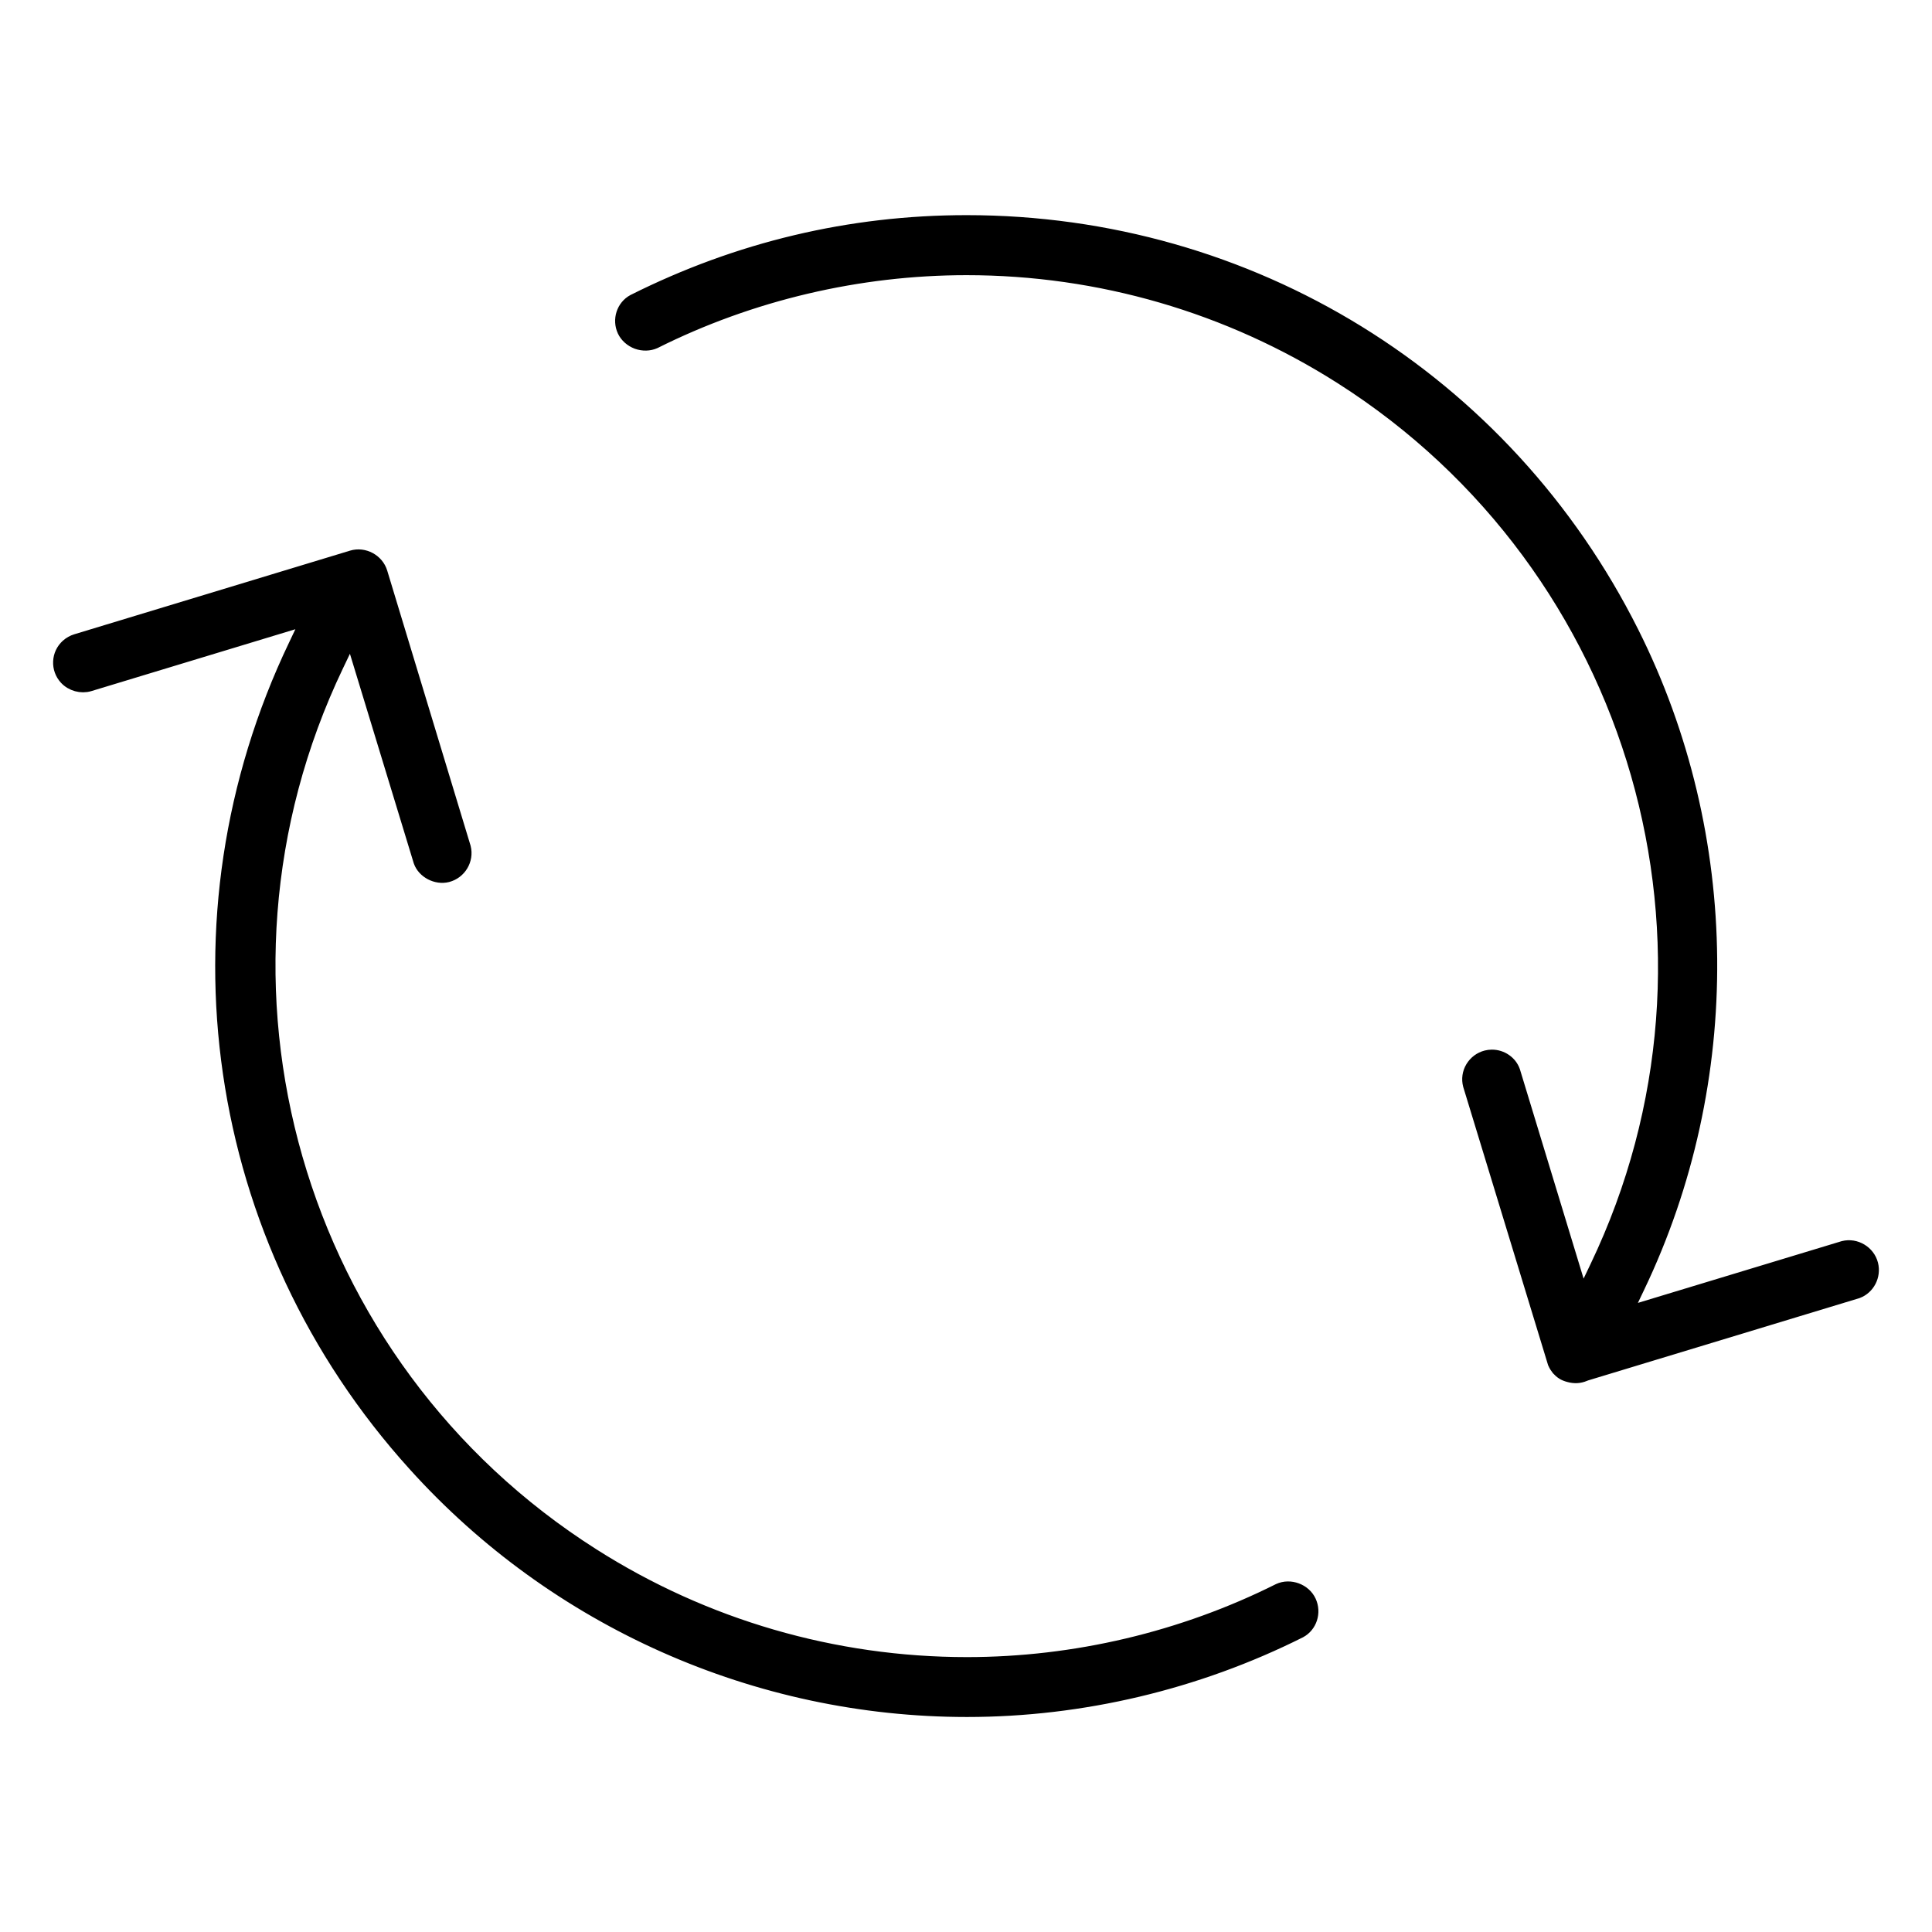 <svg xmlns="http://www.w3.org/2000/svg" xmlns:xlink="http://www.w3.org/1999/xlink" id="Capa_1" x="0px" y="0px" viewBox="0 0 140 140" style="enable-background:new 0 0 140 140;" xml:space="preserve"> <style type="text/css"> .st0{stroke:#000000;stroke-miterlimit:10;} </style> <g> <path class="st0" d="M30.05,106.12c10.19,11.31,24.78,17.8,40.02,17.8c8.32,0,16.66-1.98,24.12-5.72c0.75-0.4,1.06-1.35,0.69-2.15 c-0.37-0.8-1.4-1.18-2.2-0.81c-6.97,3.49-14.79,5.34-22.61,5.34c-9.63,0-19.02-2.73-27.14-7.9C21.34,98.97,13.38,71.26,24.4,48.22 L25.46,46l5,16.41c0.26,0.74,1.16,1.22,1.96,1.02c0.88-0.23,1.42-1.13,1.2-2.01l-6.04-19.93c-0.26-0.86-1.21-1.37-2.07-1.11 L5.53,46.44c-0.23,0.07-0.45,0.19-0.64,0.36c-0.33,0.3-0.52,0.7-0.54,1.14s0.13,0.86,0.43,1.19c0.42,0.46,1.11,0.65,1.7,0.47 l15.86-4.81l-0.93,1.96C11.93,66.54,15.32,89.84,30.05,106.12L30.05,106.12z"></path> <path class="st0" d="M135.6,91.62c-0.22-0.87-1.14-1.42-2.01-1.2l-15.84,4.8l0.93-1.95c7.15-14.93,7-32.66-0.42-47.44 c-9.2-18.34-27.68-29.74-48.22-29.74c-8.42,0-16.54,1.93-24.12,5.73c-0.75,0.4-1.06,1.35-0.69,2.14c0.18,0.38,0.52,0.68,0.94,0.84 c0.42,0.15,0.88,0.14,1.26-0.03c6.97-3.49,14.8-5.33,22.61-5.33c9.63,0,19.02,2.73,27.15,7.9c21.57,13.71,29.54,41.43,18.52,64.47 l-1.06,2.22l-4.99-16.4c-0.22-0.63-0.85-1.07-1.55-1.07c-0.14,0-0.28,0.02-0.4,0.05c-0.43,0.11-0.79,0.38-1.02,0.76 c-0.23,0.38-0.29,0.83-0.18,1.25l6.14,20.13c0.08,0.18,0.17,0.32,0.26,0.43c0.11,0.12,0.22,0.22,0.35,0.3 c0.11,0.07,0.25,0.13,0.44,0.18c0.4,0.11,0.75,0.09,1.11-0.06l0.1-0.04l19.68-5.97C135.36,93.3,135.81,92.45,135.6,91.62z"></path> </g> </svg>